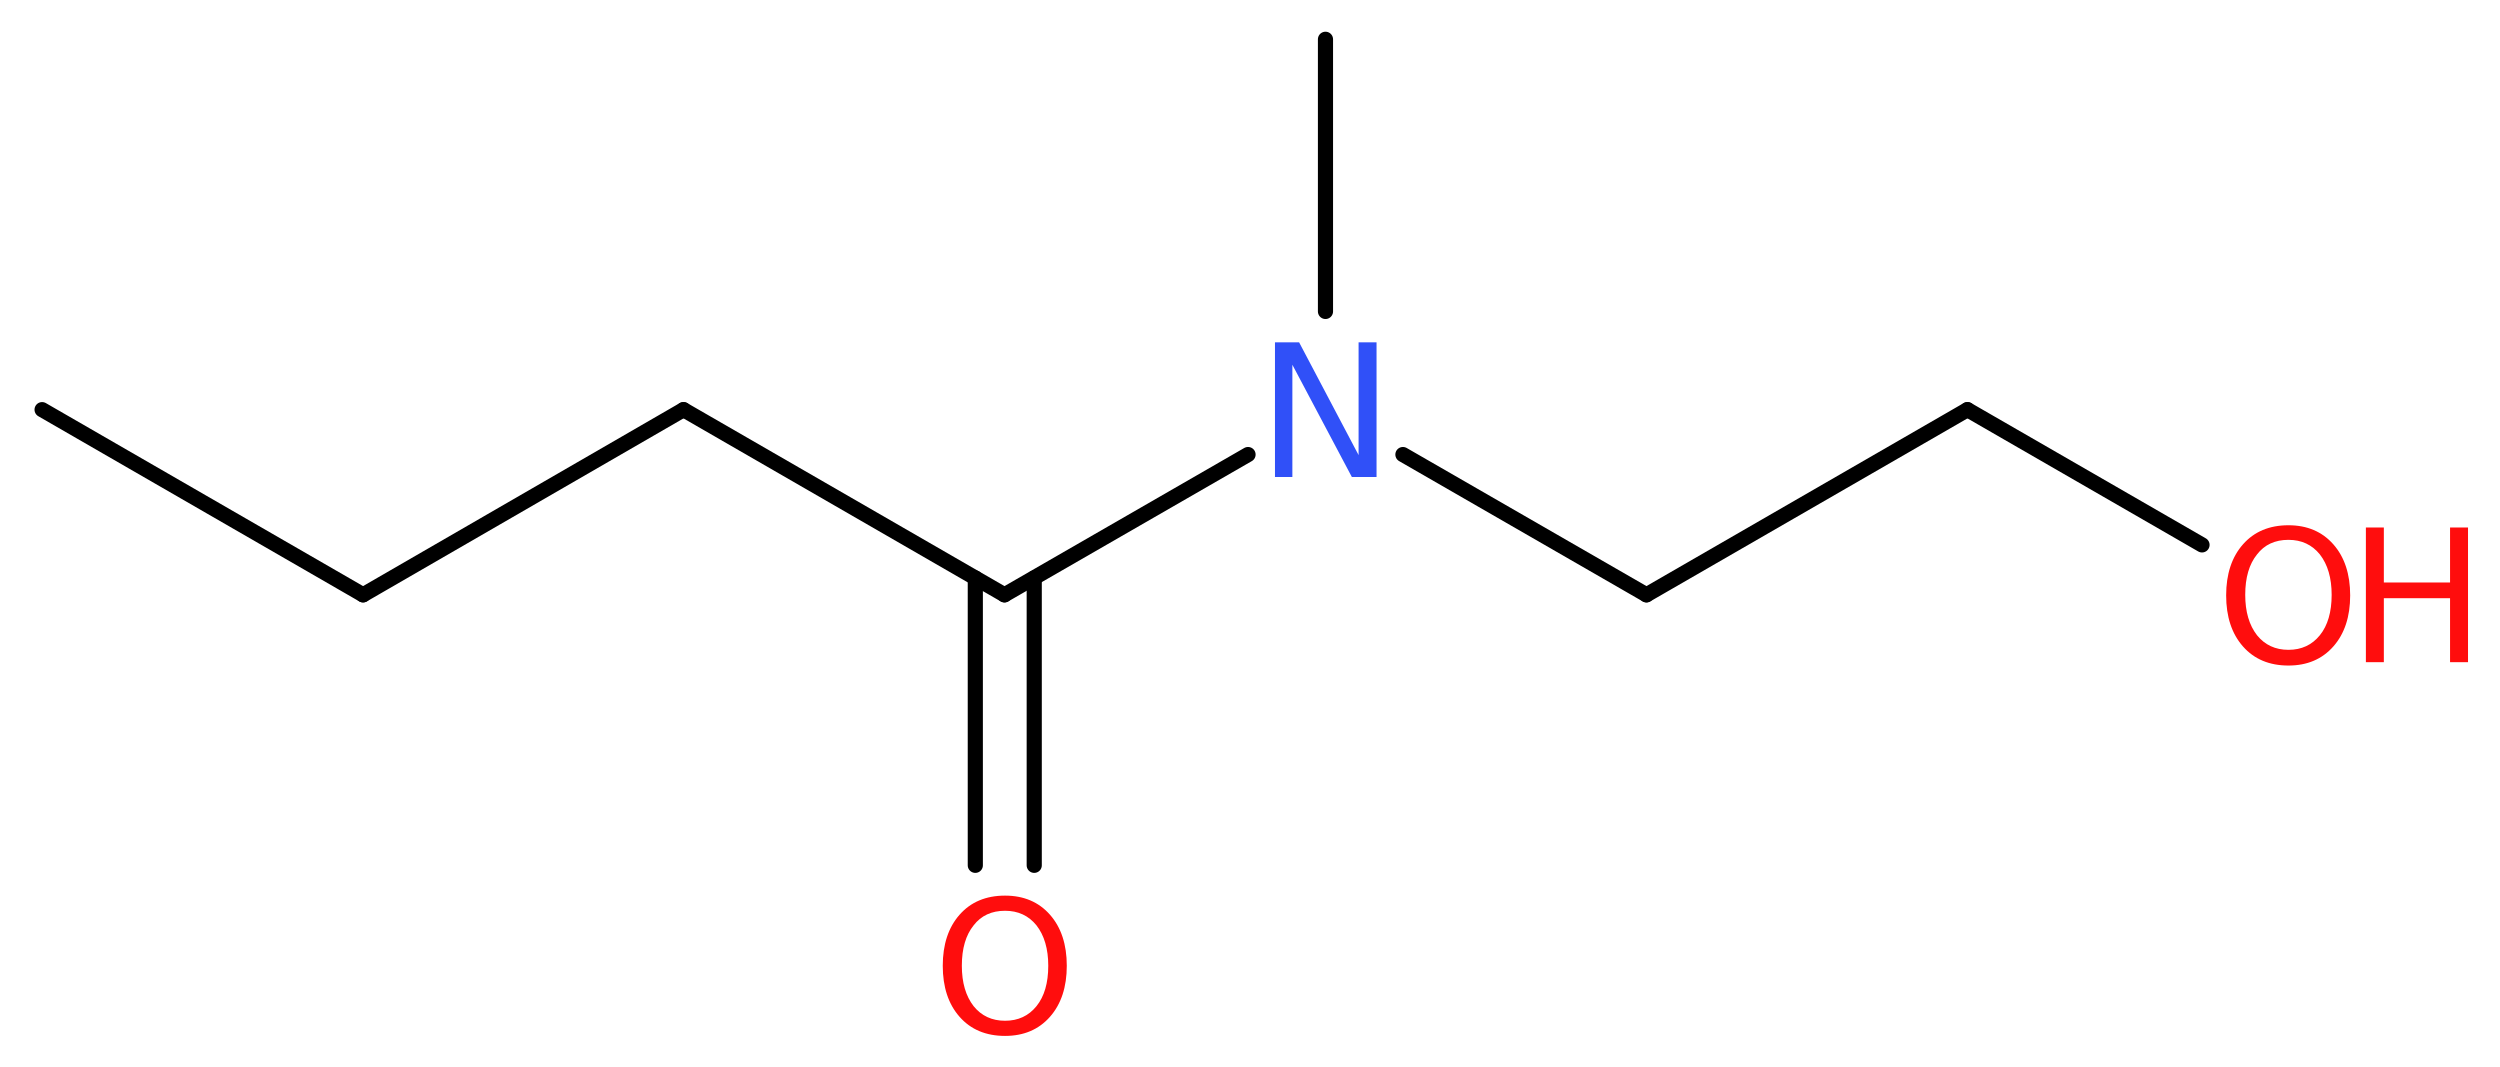 <?xml version='1.0' encoding='UTF-8'?>
<!DOCTYPE svg PUBLIC "-//W3C//DTD SVG 1.1//EN" "http://www.w3.org/Graphics/SVG/1.1/DTD/svg11.dtd">
<svg version='1.2' xmlns='http://www.w3.org/2000/svg' xmlns:xlink='http://www.w3.org/1999/xlink' width='44.55mm' height='19.01mm' viewBox='0 0 44.55 19.01'>
  <desc>Generated by the Chemistry Development Kit (http://github.com/cdk)</desc>
  <g stroke-linecap='round' stroke-linejoin='round' stroke='#000000' stroke-width='.27' fill='#FF0D0D'>
    <rect x='.0' y='.0' width='45.0' height='20.0' fill='#FFFFFF' stroke='none'/>
    <g id='mol1' class='mol'>
      <line id='mol1bnd1' class='bond' x1='.75' y1='7.3' x2='6.47' y2='10.6'/>
      <line id='mol1bnd2' class='bond' x1='6.47' y1='10.6' x2='12.18' y2='7.3'/>
      <line id='mol1bnd3' class='bond' x1='12.18' y1='7.3' x2='17.9' y2='10.6'/>
      <g id='mol1bnd4' class='bond'>
        <line x1='18.43' y1='10.3' x2='18.43' y2='15.42'/>
        <line x1='17.38' y1='10.3' x2='17.38' y2='15.42'/>
      </g>
      <line id='mol1bnd5' class='bond' x1='17.9' y1='10.6' x2='22.24' y2='8.1'/>
      <line id='mol1bnd6' class='bond' x1='23.62' y1='5.55' x2='23.62' y2='.7'/>
      <line id='mol1bnd7' class='bond' x1='25.0' y1='8.1' x2='29.34' y2='10.6'/>
      <line id='mol1bnd8' class='bond' x1='29.34' y1='10.6' x2='35.06' y2='7.3'/>
      <line id='mol1bnd9' class='bond' x1='35.06' y1='7.3' x2='39.24' y2='9.71'/>
      <path id='mol1atm5' class='atom' d='M17.91 16.23q-.36 .0 -.56 .26q-.21 .26 -.21 .72q.0 .45 .21 .72q.21 .26 .56 .26q.35 .0 .56 -.26q.21 -.26 .21 -.72q.0 -.45 -.21 -.72q-.21 -.26 -.56 -.26zM17.91 15.96q.5 .0 .8 .34q.3 .34 .3 .91q.0 .57 -.3 .91q-.3 .34 -.8 .34q-.51 .0 -.81 -.34q-.3 -.34 -.3 -.91q.0 -.57 .3 -.91q.3 -.34 .81 -.34z' stroke='none'/>
      <path id='mol1atm6' class='atom' d='M22.72 6.1h.43l1.06 2.01v-2.01h.32v2.4h-.44l-1.06 -2.0v2.0h-.31v-2.4z' stroke='none' fill='#3050F8'/>
      <g id='mol1atm10' class='atom'>
        <path d='M40.78 9.62q-.36 .0 -.56 .26q-.21 .26 -.21 .72q.0 .45 .21 .72q.21 .26 .56 .26q.35 .0 .56 -.26q.21 -.26 .21 -.72q.0 -.45 -.21 -.72q-.21 -.26 -.56 -.26zM40.78 9.36q.5 .0 .8 .34q.3 .34 .3 .91q.0 .57 -.3 .91q-.3 .34 -.8 .34q-.51 .0 -.81 -.34q-.3 -.34 -.3 -.91q.0 -.57 .3 -.91q.3 -.34 .81 -.34z' stroke='none'/>
        <path d='M42.16 9.4h.32v.98h1.18v-.98h.32v2.4h-.32v-1.14h-1.18v1.14h-.32v-2.4z' stroke='none'/>
      </g>
    </g>
  </g>
</svg>
